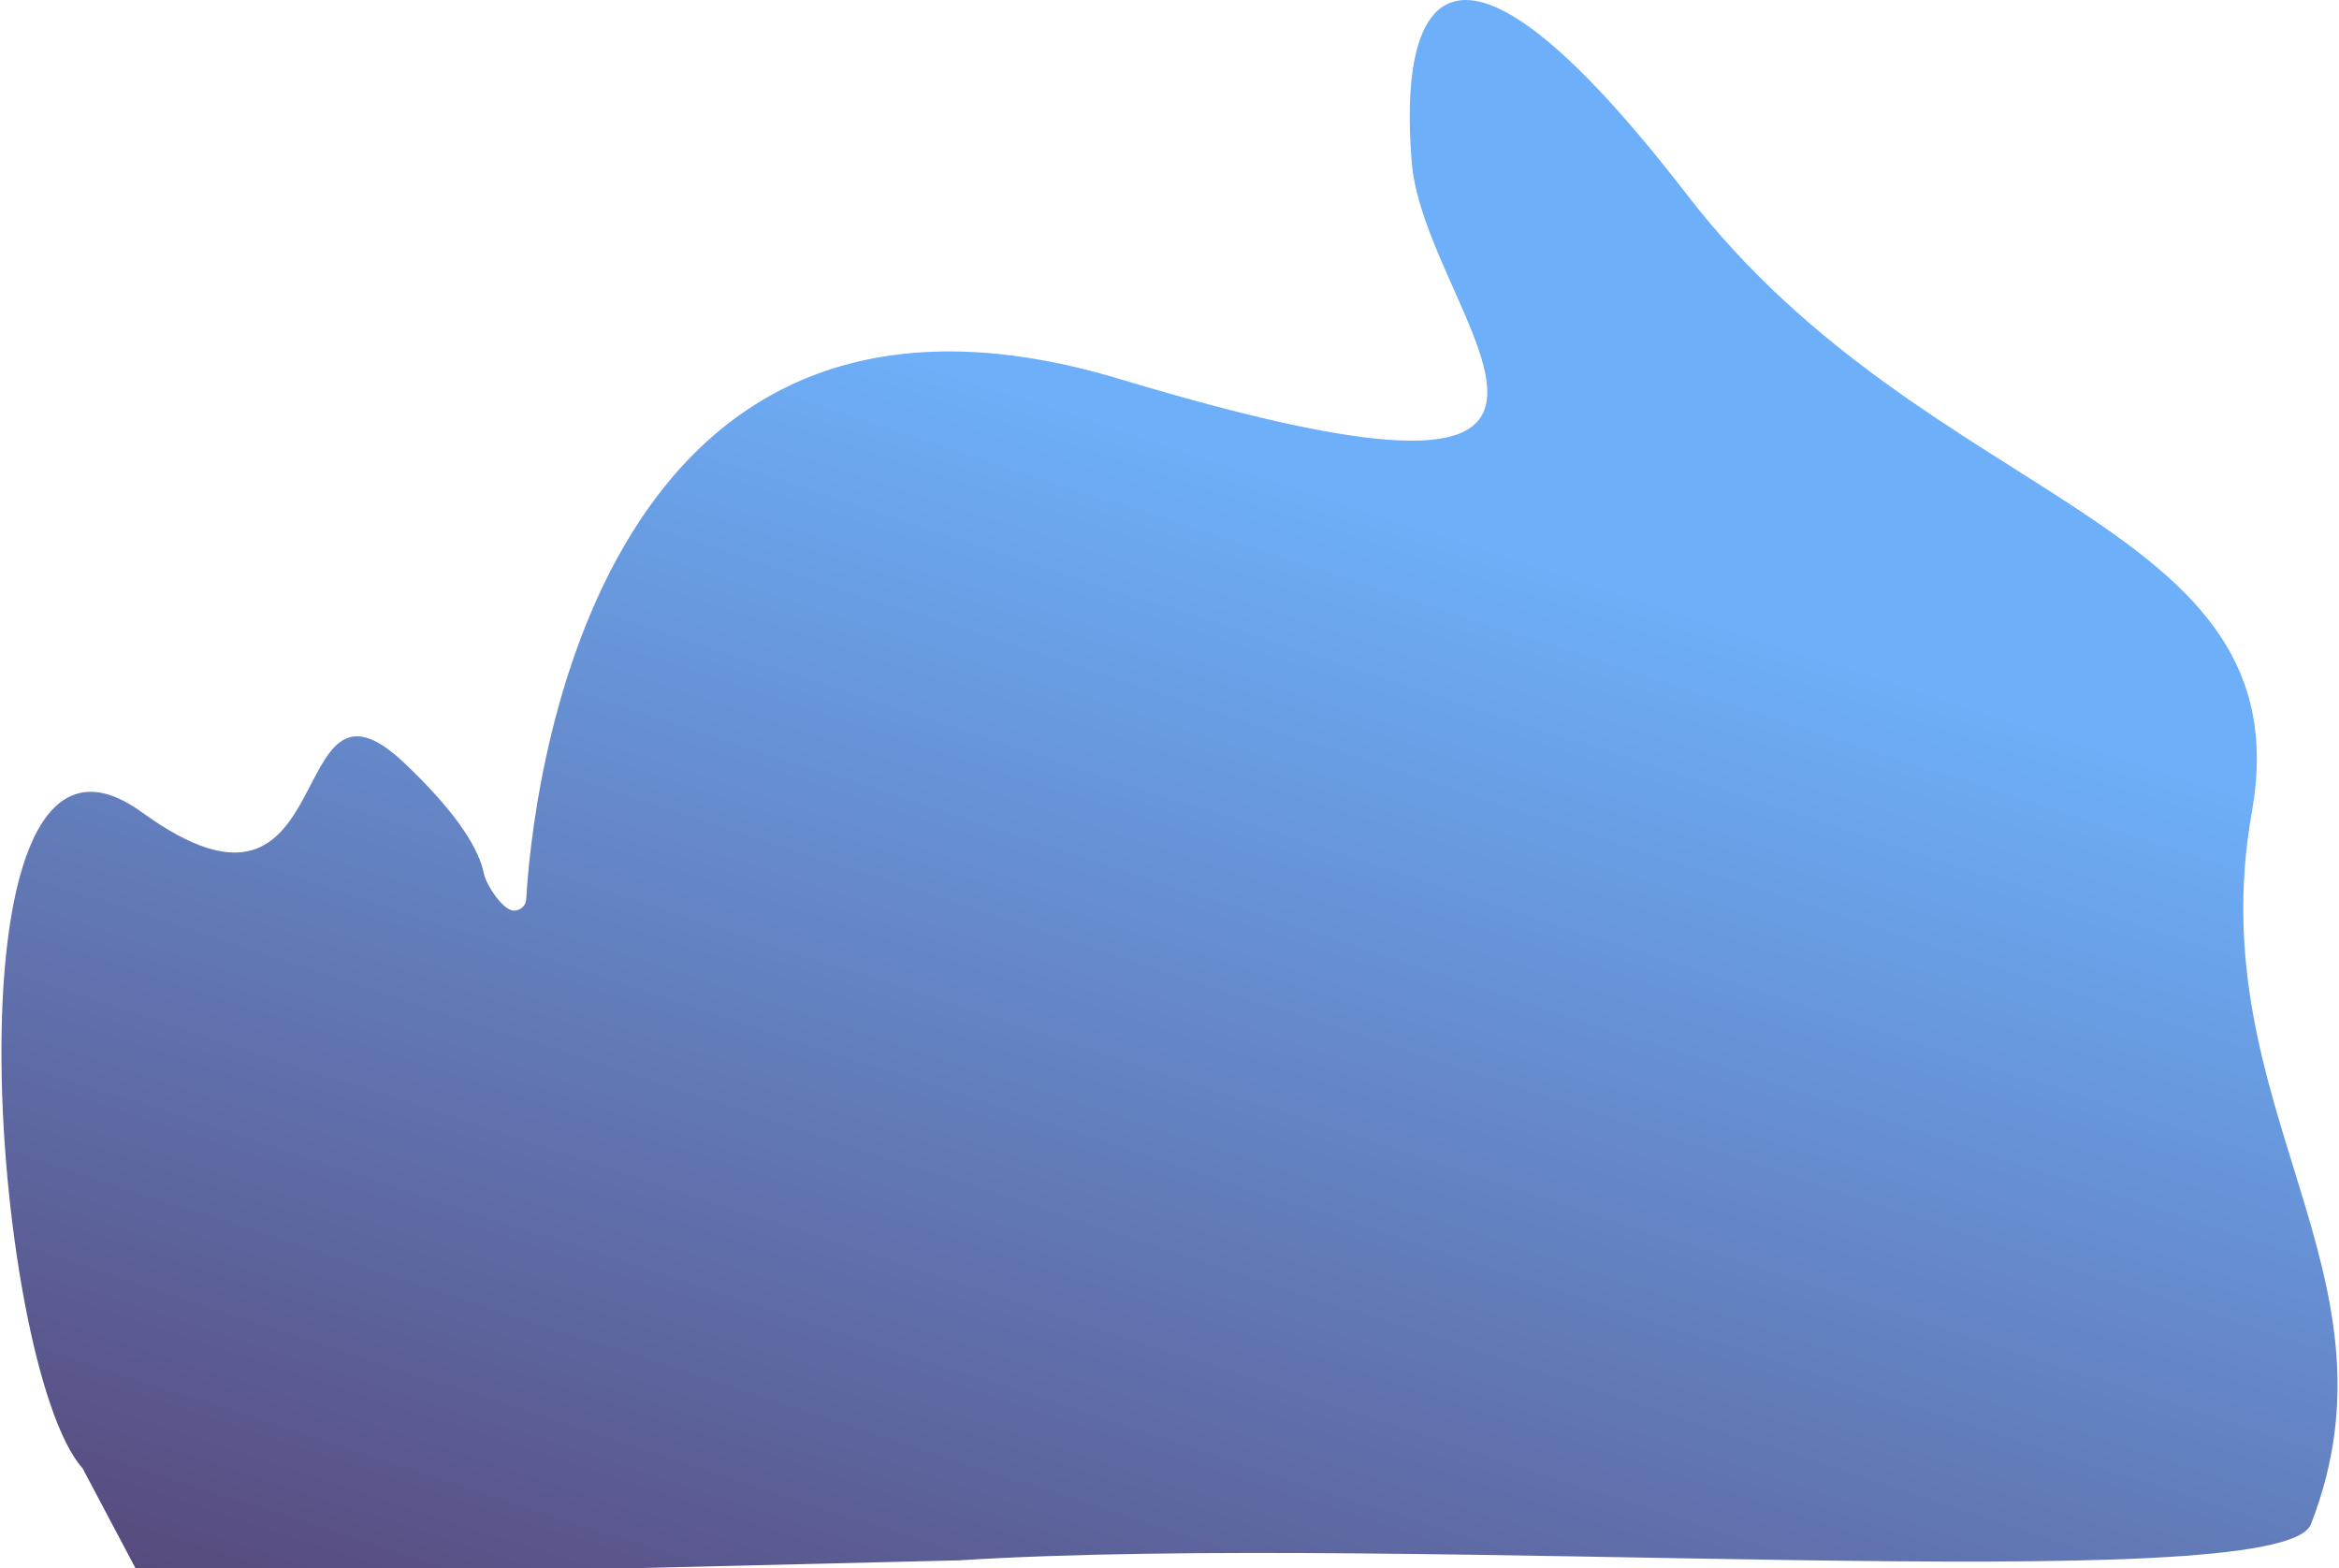 <svg width="1323" height="887" viewBox="0 0 1323 887" fill="none" xmlns="http://www.w3.org/2000/svg">
<path d="M80.173 459.401C-34.911 375.872 -5.213 772.478 46.76 830.639L80.172 893.749L542.365 882.612C798.52 866.525 1290.38 905.154 1307.11 862.194C1362.8 719.267 1244.01 626.458 1273.7 459.401C1303.4 292.344 1091.8 288.631 954.44 110.437C817.082 -67.757 791.096 2.778 798.52 91.875C805.943 180.972 960.008 312.762 633.317 214.384C331.254 123.422 300.551 457.744 297.638 508.667C297.427 512.364 294.391 515.086 290.687 515.086C284.414 515.086 274.954 500.395 273.724 494.244C271.15 481.363 260.173 461.424 228.669 431.558C159.033 365.542 195.257 542.93 80.173 459.401Z" fill="url(#paint0_linear_2_11367)"/>
<defs>
<linearGradient id="paint0_linear_2_11367" x1="839.354" y1="307.193" x2="568.35" y2="1135.05" gradientUnits="userSpaceOnUse">
<stop stop-color="#6DAFF9"/>
<stop offset="1" stop-color="#554071"/>
</linearGradient>
</defs>
</svg>
